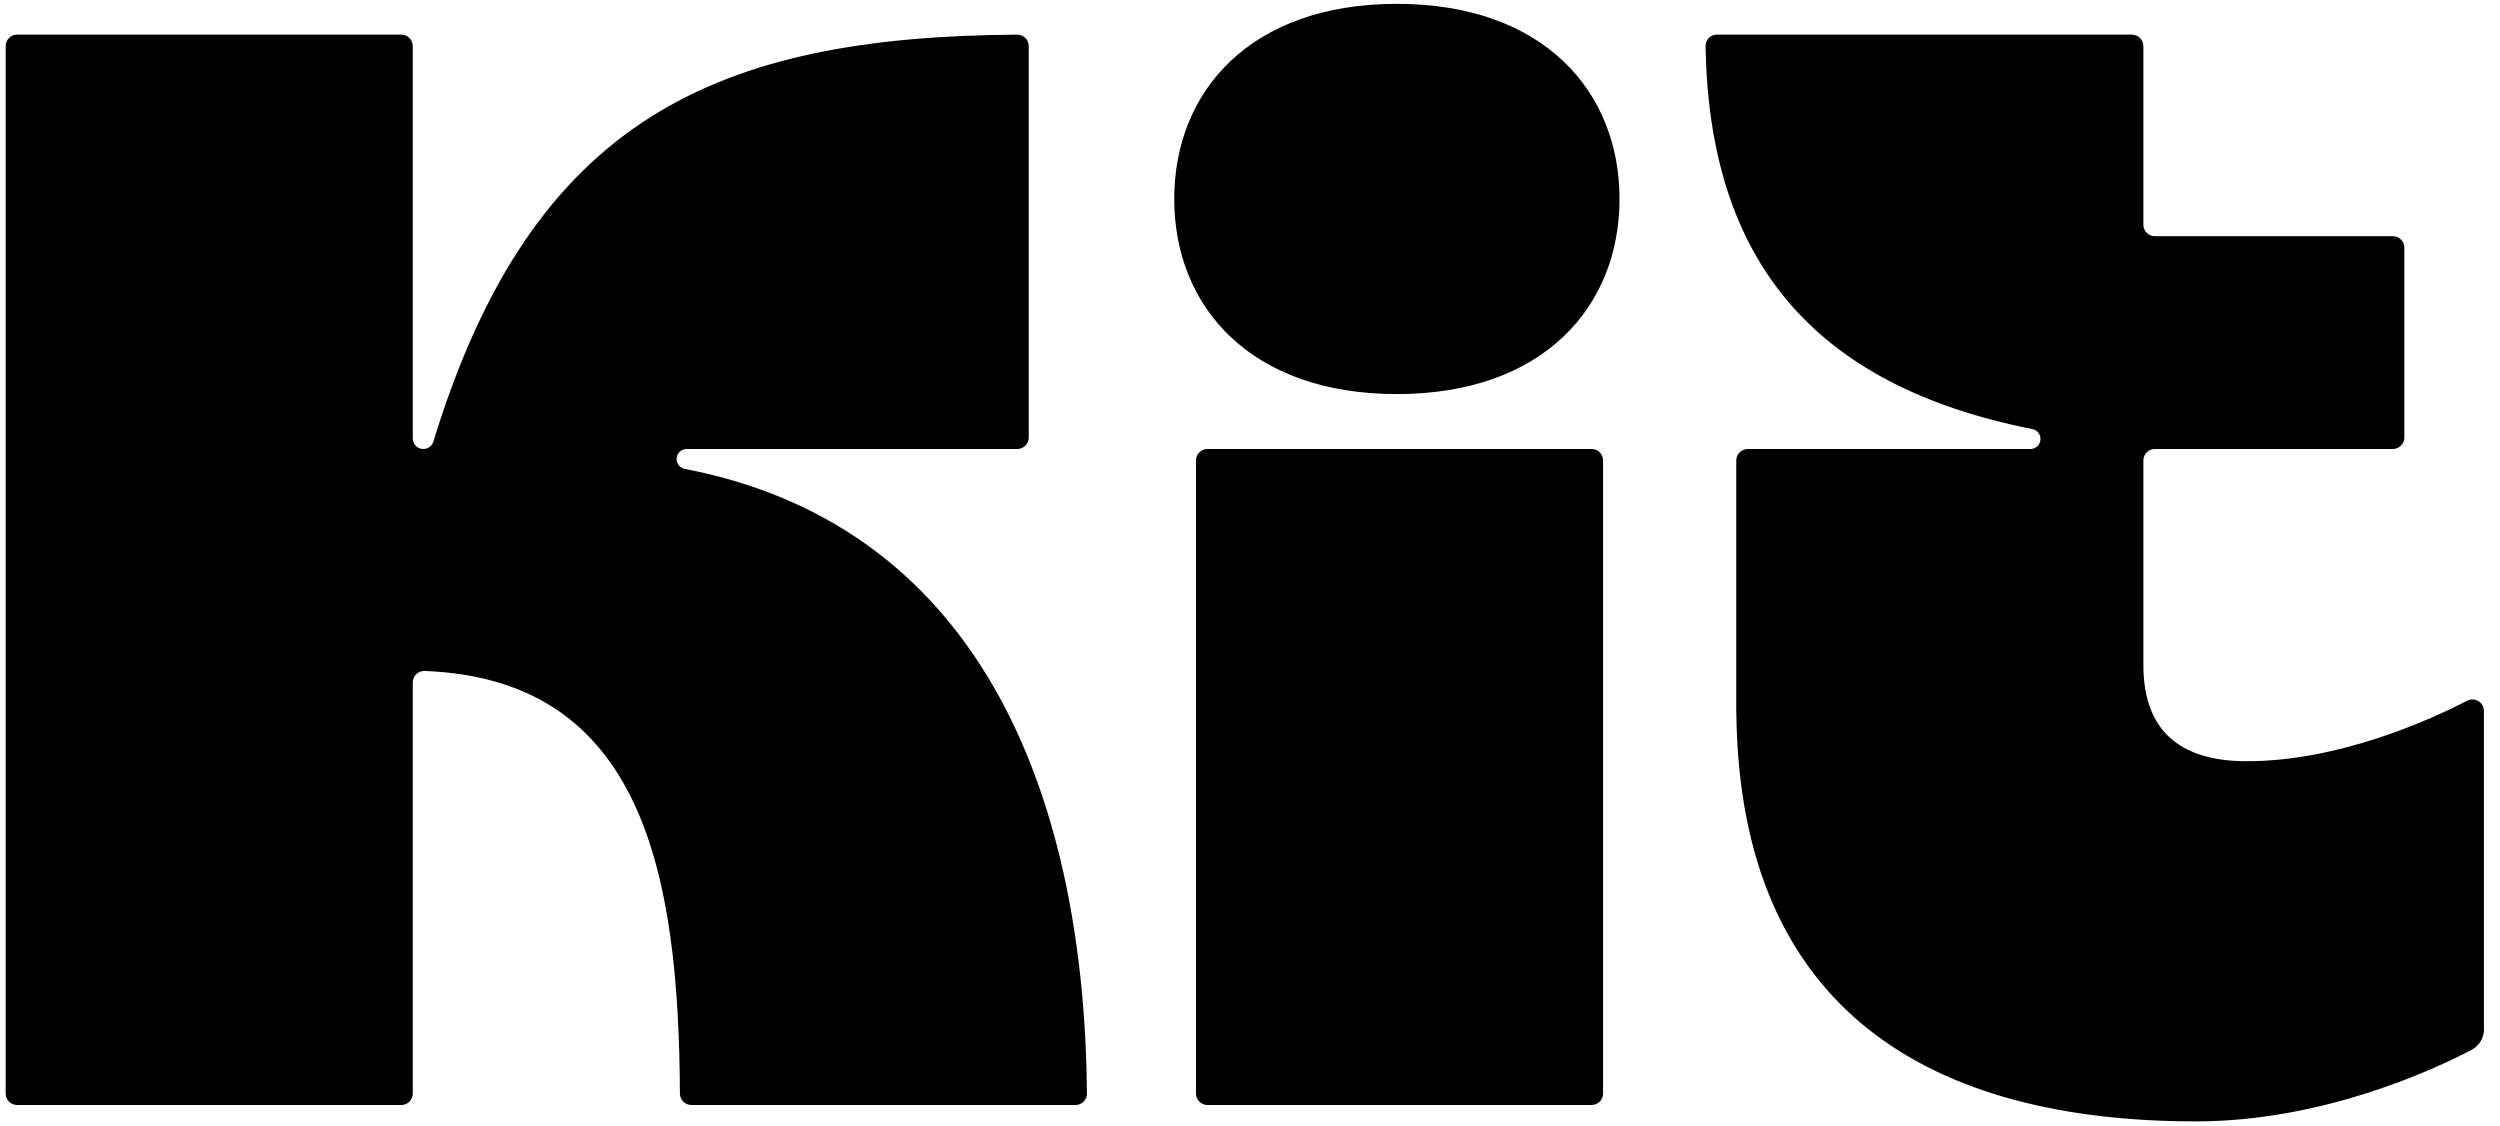 <svg width="151" height="68" viewBox="0 0 151 68" fill="none" xmlns="http://www.w3.org/2000/svg">
<path d="M41.357 28.32C59.783 31.88 65.503 48.912 65.653 66.042C65.657 66.428 65.345 66.742 64.959 66.742H41.764C41.381 66.742 41.069 66.434 41.067 66.051C40.998 52.761 38.841 41.033 25.652 40.526C25.259 40.512 24.931 40.826 24.931 41.22V66.049C24.931 66.432 24.62 66.742 24.236 66.742H1.036C0.653 66.742 0.342 66.432 0.342 66.049V2.783C0.342 2.401 0.653 2.09 1.036 2.09H24.236C24.62 2.09 24.931 2.401 24.931 2.783V26.483C24.931 26.834 25.216 27.119 25.568 27.119C25.847 27.119 26.096 26.938 26.177 26.67C32.153 7.127 43.314 2.213 61.438 2.092C61.822 2.089 62.137 2.401 62.137 2.785V26.426C62.137 26.808 61.826 27.119 61.443 27.119H41.473C41.138 27.119 40.866 27.39 40.866 27.725C40.866 28.015 41.072 28.265 41.357 28.32ZM150.029 62.183C150.029 62.696 149.745 63.169 149.289 63.408C147.107 64.554 140.36 67.732 132.641 67.732C116.768 67.732 105.101 61.168 104.876 43.135H104.871V27.812C104.871 27.429 105.182 27.119 105.565 27.119H122.638C122.974 27.119 123.246 26.847 123.246 26.511C123.246 26.221 123.039 25.971 122.753 25.916C109.395 23.27 103.229 15.593 103.016 2.784C103.01 2.403 103.316 2.09 103.697 2.09H128.765C129.149 2.09 129.46 2.401 129.46 2.783V13.574C129.46 13.957 129.771 14.267 130.154 14.267H144.528C144.912 14.267 145.223 14.578 145.223 14.96V26.426C145.223 26.808 144.912 27.119 144.528 27.119H130.154C129.771 27.119 129.46 27.429 129.46 27.812V40.172C129.46 44.538 132.141 45.978 135.706 45.978C141.294 45.978 146.806 43.464 149.017 42.325C149.479 42.086 150.029 42.422 150.029 42.941V62.183ZM72.238 66.049V27.811C72.238 27.428 72.549 27.118 72.932 27.118H96.132C96.516 27.118 96.826 27.428 96.826 27.811V66.049C96.826 66.432 96.516 66.742 96.132 66.742H72.932C72.549 66.742 72.238 66.432 72.238 66.049ZM70.924 12.017C70.924 18.526 75.527 23.802 84.372 23.802C93.216 23.802 97.819 18.526 97.819 12.017C97.819 5.509 93.215 0.232 84.372 0.232C75.527 0.232 70.924 5.509 70.924 12.017Z" fill="black"/>
</svg>
